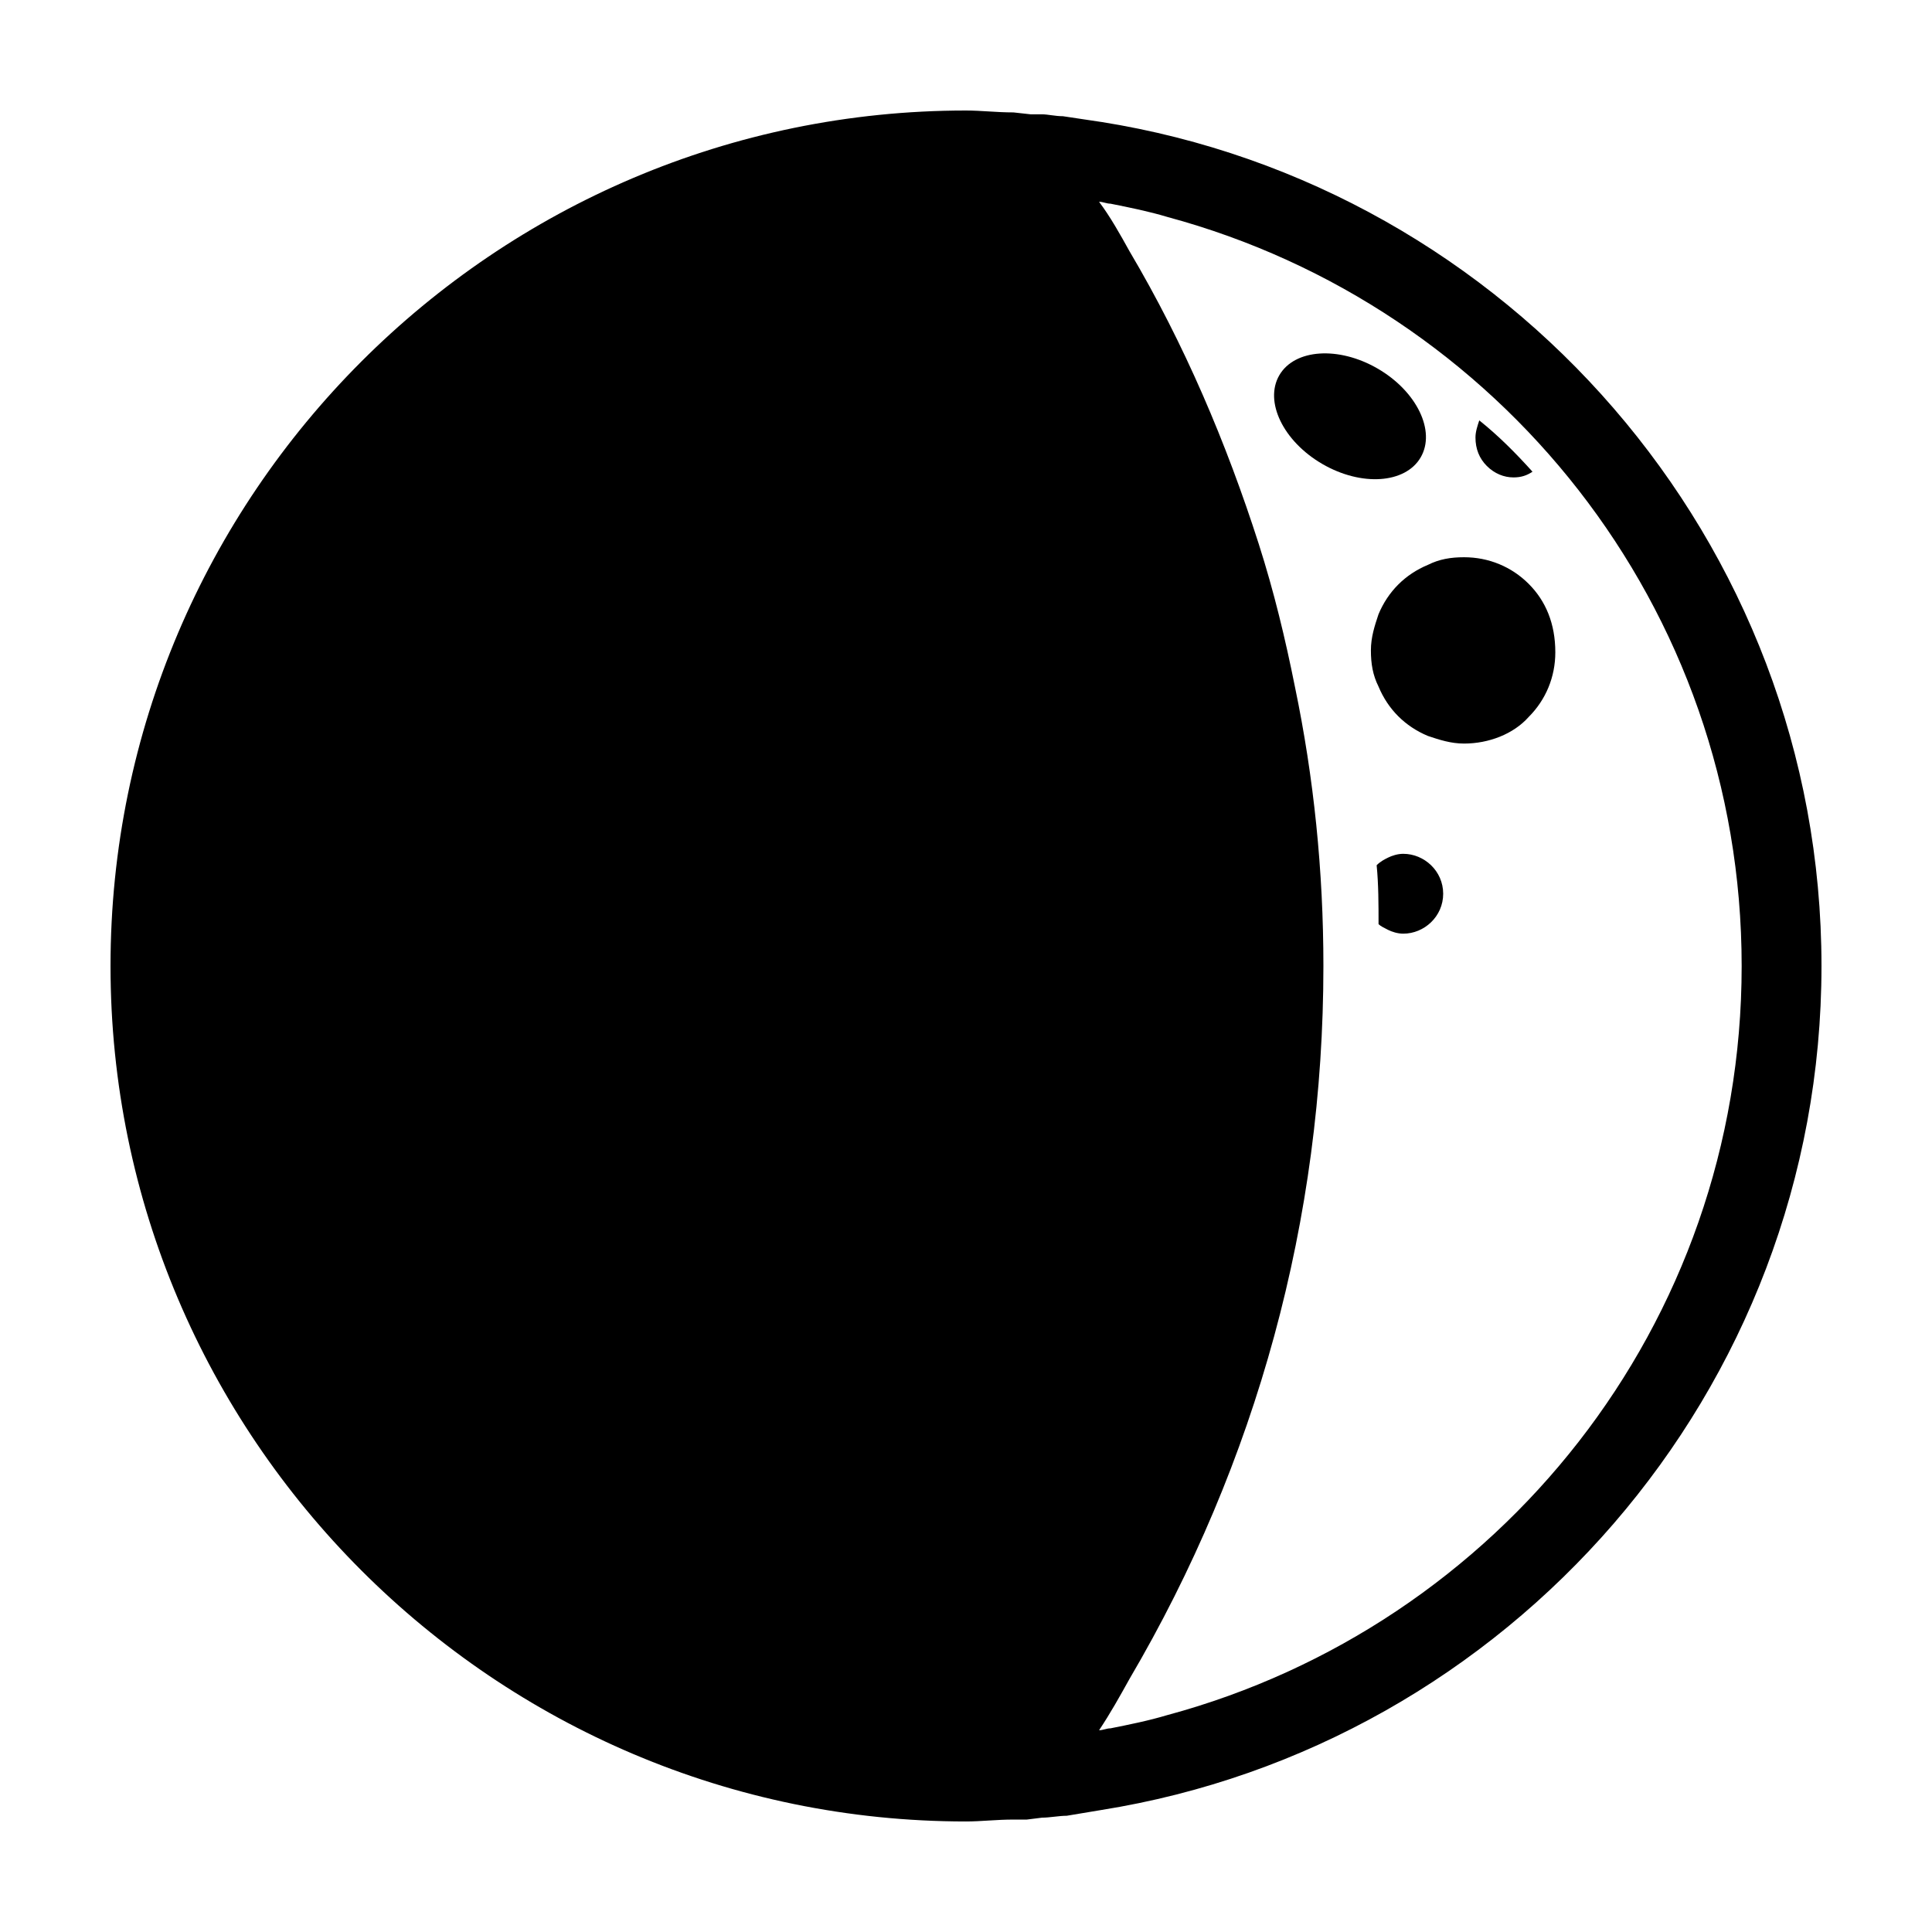 <?xml version="1.0" encoding="UTF-8"?>
<!-- Uploaded to: SVG Repo, www.svgrepo.com, Generator: SVG Repo Mixer Tools -->
<svg fill="#000000" width="800px" height="800px" version="1.1" viewBox="144 144 512 512" xmlns="http://www.w3.org/2000/svg">
 <g>
  <path d="m520.5 265.2c-4.051 6.977-15.723 7.766-26.07 1.758-10.348-6.008-15.449-16.535-11.398-23.516 4.051-6.977 15.723-7.762 26.07-1.758 10.348 6.008 15.453 16.535 11.398 23.516"/>
  <path d="m549.12 298.73c-4.535-4.535-10.578-7.055-17.129-7.055-3.527 0-6.551 0.504-9.574 2.016-6.047 2.519-10.578 7.055-13.098 13.098-1.008 3.023-2.016 6.047-2.016 9.574 0 3.527 0.504 6.551 2.016 9.574 2.519 6.047 7.055 10.578 13.098 13.098 3.023 1.008 6.047 2.016 9.574 2.016 6.551 0 13.098-2.519 17.129-7.055 4.535-4.535 7.055-10.578 7.055-17.129 0-7.559-2.519-13.605-7.055-18.137z"/>
  <path d="m515.88 370.27c-1.512 0-3.023 0.504-4.031 1.008s-2.016 1.008-3.023 2.016c0.504 5.039 0.504 10.578 0.504 15.617 0.504 0.504 1.512 1.008 2.519 1.512 1.008 0.504 2.519 1.008 4.031 1.008 5.543 0 10.578-4.535 10.578-10.578 0-6.047-5.035-10.582-10.578-10.582z"/>
  <path d="m545.09 270.52c2.016 0 3.527-0.504 5.039-1.512-4.535-5.039-9.07-9.574-14.105-13.602-0.504 1.512-1.008 3.023-1.008 4.535 0 3.023 1.008 5.543 3.023 7.559 2.016 2.012 4.535 3.019 7.051 3.019z"/>
  <path d="m435.77 176.31c-3.527-0.504-6.551-1.008-10.078-1.512-2.016 0-4.031-0.504-5.543-0.504h-3.023l-4.535-0.504c-4.531 0-8.562-0.504-12.59-0.504-124.95 0-226.71 101.77-226.71 226.71s101.77 226.71 226.71 226.71c4.031 0 8.062-0.504 12.594-0.504h3.527l4.031-0.504c2.016 0 4.535-0.504 6.551-0.504 3.023-0.504 6.047-1.008 9.07-1.512 107.81-17.133 190.94-110.84 190.94-223.69 0-112.86-83.125-206.56-190.94-223.69zm17.633 422.19c-5.039 1.512-10.078 2.519-15.113 3.527-1.008 0-2.016 0.504-3.023 0.504 3.023-4.535 5.543-9.07 8.062-13.602 33.754-57.438 51.387-121.93 51.387-188.93 0-25.191-2.519-49.879-7.559-74.059-2.519-12.594-5.543-25.191-9.574-37.785-8.566-26.703-19.648-52.898-34.258-77.586-2.519-4.535-5.039-9.07-8.062-13.098 1.008 0 2.016 0.504 3.023 0.504 5.039 1.008 10.078 2.016 15.113 3.527 87.668 23.672 152.16 103.27 152.16 198.5 0 95.219-64.488 174.82-152.15 198.5z"/>
 </g>
</svg>